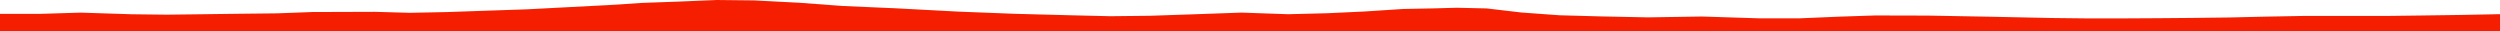 <?xml version="1.0" encoding="iso-8859-1"?>
<!DOCTYPE svg PUBLIC "-//W3C//DTD SVG 1.0//EN"
"http://www.w3.org/TR/2001/
REC-SVG-20010904/DTD/svg10.dtd">

<svg viewBox="0 0 49806.731 620.576" preserveAspectRatio="none" xmlns="http://www.w3.org/2000/svg" xmlns:xlink="http://www.w3.org/1999/xlink">
  <polygon points="0,620.576 0,276.164  792.627,276.164 1609.493,251.588 2619.672,283.87 3317.901,292.327 4050.576,283.395 4761.868,274.141 5521.917,265.822 6220.639,239.699 7470.302,235.677 8165.838,255.323 8911.667,240.179 9692.505,213.078 10497.179,185.743 11331.566,142.226 12129.719,101.04 12786.502,58.095 13532.218,31.194 14280.141,0 15021.129,8.212 15917.763,54.51 16791.938,119.438 17830.241,164.495 19089.154,231.261 20214.349,274.923 21357.92,304.955 22123.51,323.074 22903.081,314.449 23692.181,287.848 24736.538,251.13 25664.479,283.254 26446.506,263.511 27184.046,229.006 27958.425,178.761 28581.185,166.462 29024.871,154.456 29616.808,167.691 30310.861,249.147 31071.855,304.45 31889.599,326.75 32833.055,346.089 33906.488,329.076 35061.465,365.527 35860.64,364.791 36658.553,331.325 37360.046,308.081 38407.4,310.684 39639.316,332.951 40881.588,358.858 41645.989,367.268 42316.962,366.315 43012.078,362.571 43688.871,356.811 44424.507,348.051 45154.171,331.036 45927.556,316.958 46807.391,317.211 47575.186,317.471 48246.242,308.613 49000.54,298.224 49806.731,282.177  49806.731,620.576" style="fill:#f61e00;stroke-width:1" />
</svg>